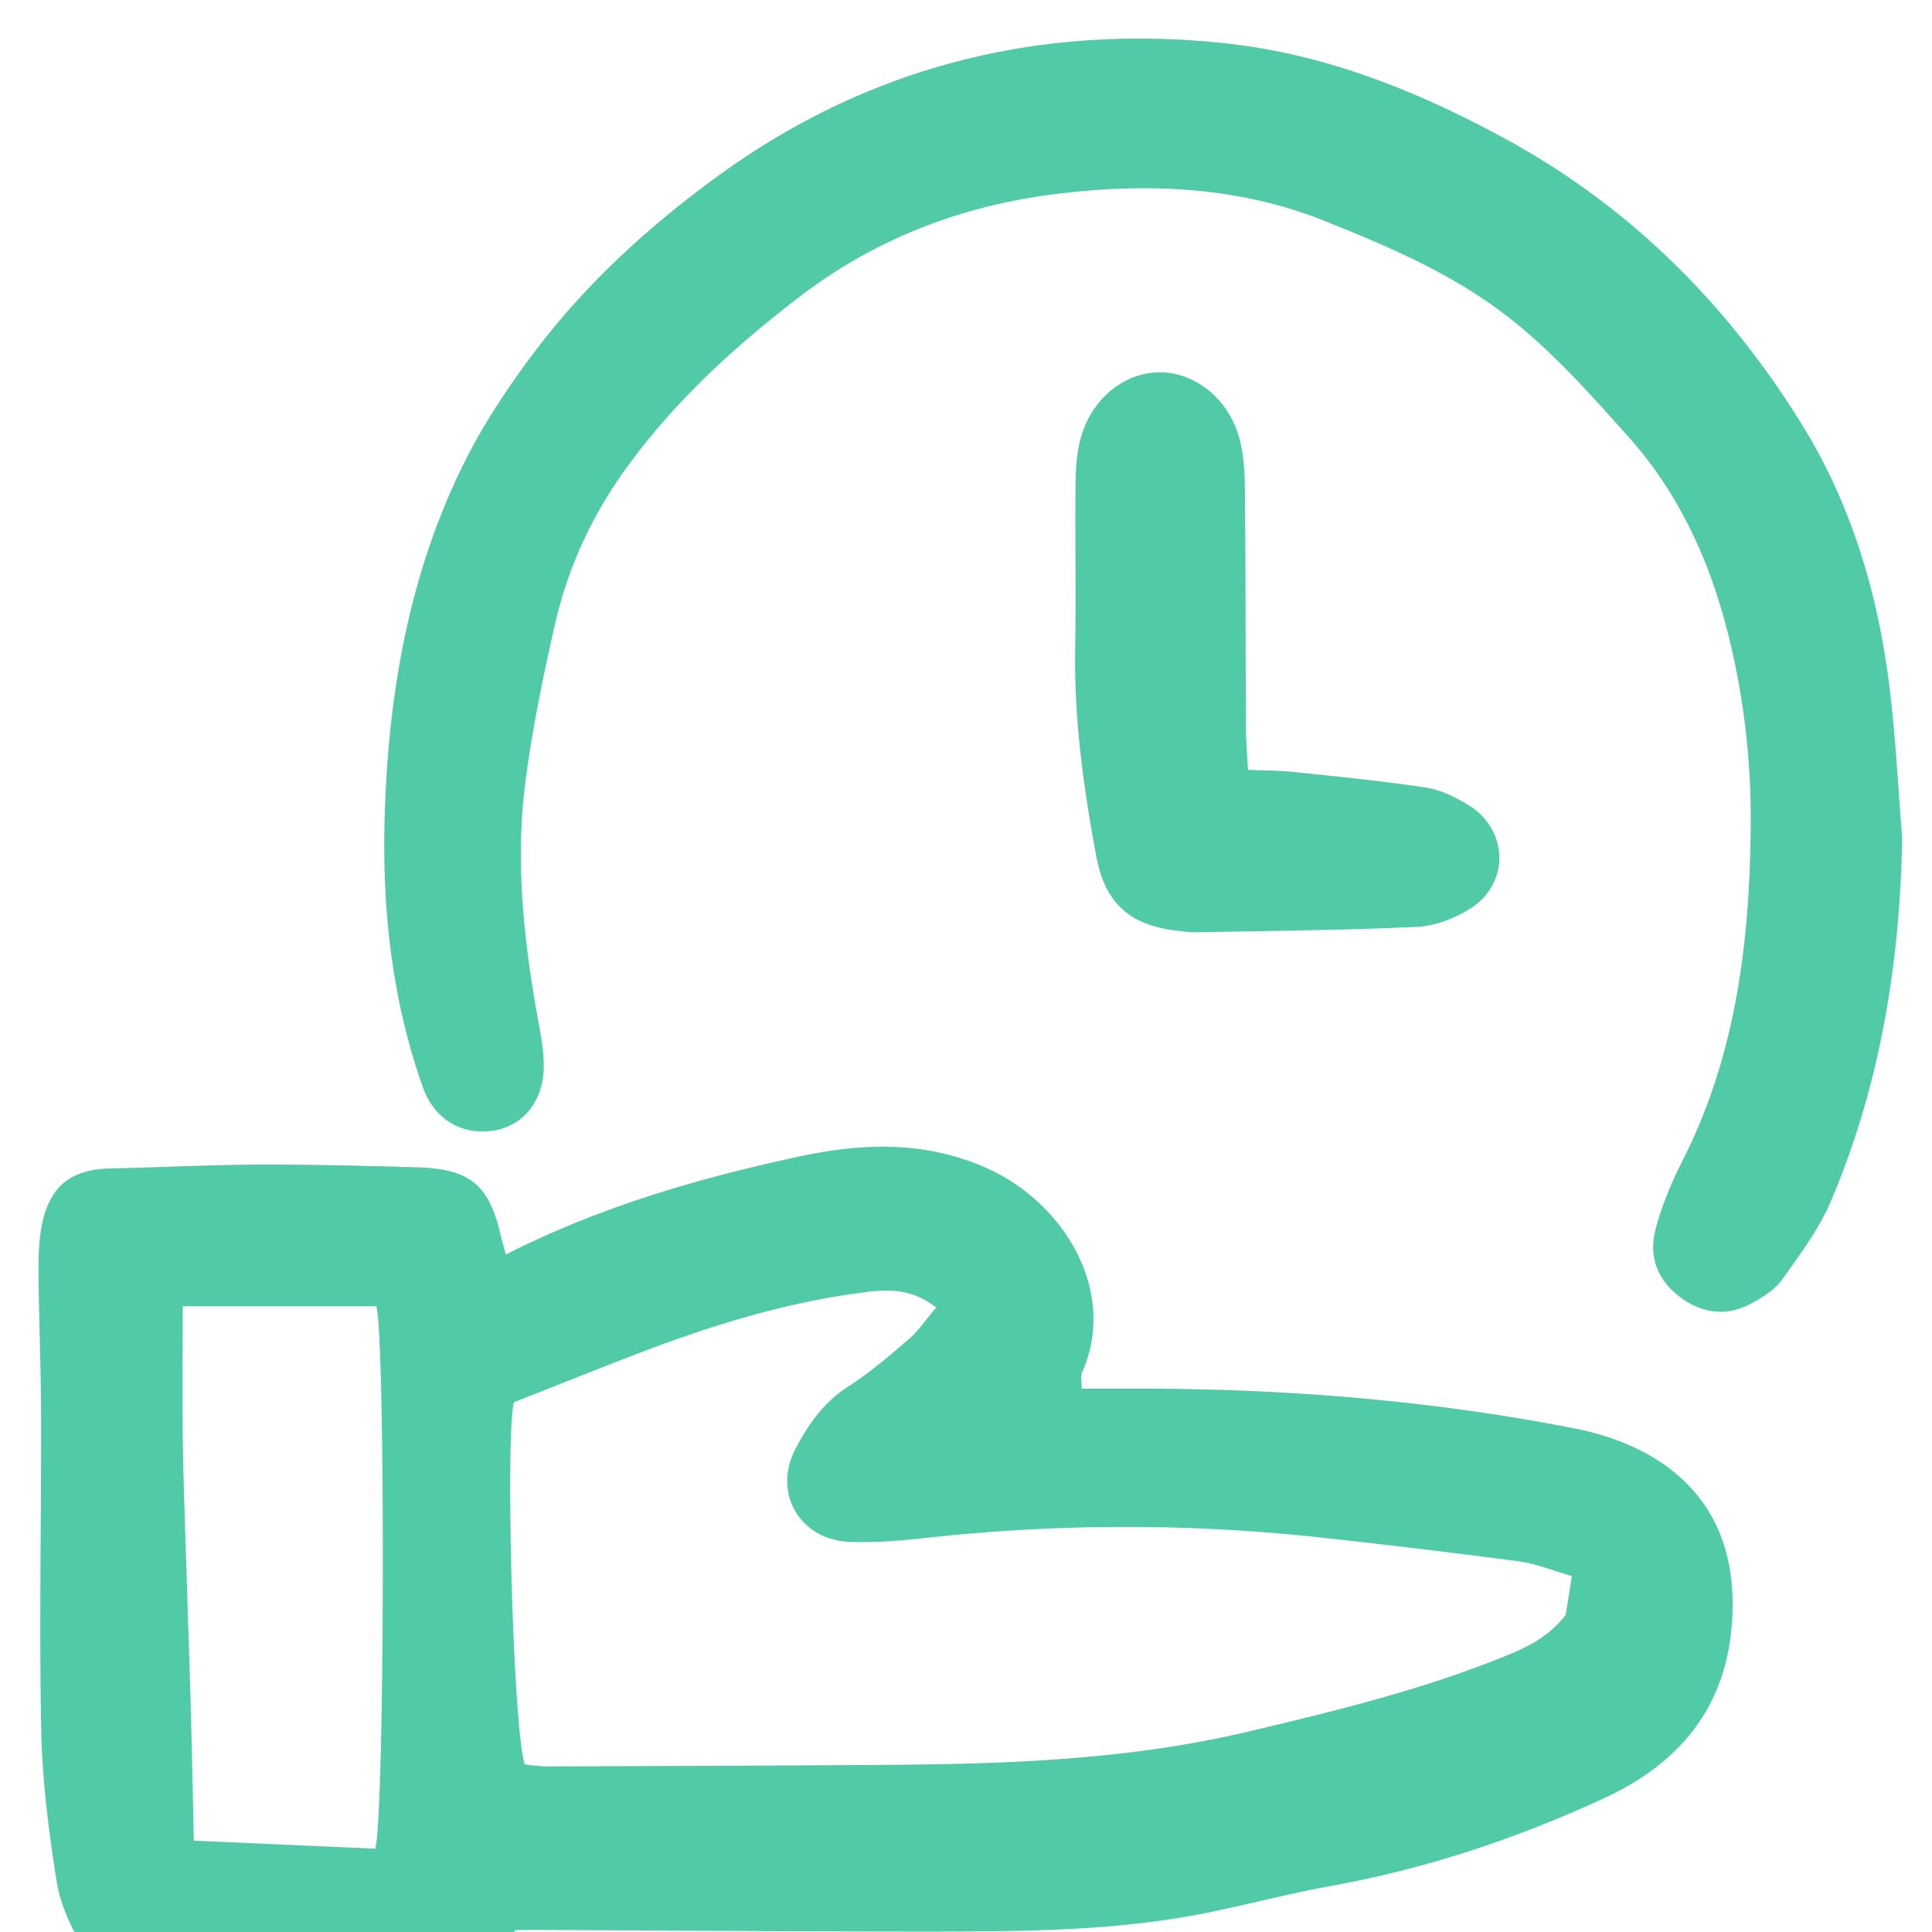 <svg width="50" height="50" viewBox="0 0 50 50" xmlns="http://www.w3.org/2000/svg"><title>Icon/Fast</title><g id="Icon/Fast" fill="none" fill-rule="evenodd"><path d="M25.51 30.22c1.998.87 3.44 3.187 2.49 5.308-.037.08-.006.192-.006.41h1.076c3.926-.02 7.828.275 11.683 1.03.77.15 1.568.436 2.215.867 1.31.875 1.896 2.17 1.872 3.777-.036 2.39-1.244 3.964-3.324 4.924-2.252 1.04-4.594 1.823-7.044 2.267-1.02.184-2.026.446-3.04.66-2.475.523-4.988.525-7.5.526-3.246 0-6.494-.026-9.74-.04-.268-.002-.533 0-.863 0-.397 1.326-1.462 1.628-2.66 1.633-2.01.01-4.02.01-6.026-.054-.98-.032-1.967-.253-2.525-1.184-.306-.507-.564-1.088-.654-1.665-.202-1.285-.37-2.59-.397-3.888-.054-2.71.002-5.422-.004-8.134-.003-1.237-.056-2.475-.065-3.714-.003-.432.005-.876.097-1.295.216-.985.772-1.39 1.78-1.41 1.27-.025 2.54-.094 3.81-.098 1.37-.005 2.743.03 4.114.07 1.368.04 1.86.455 2.16 1.765.03.128.068.253.132.49 2.456-1.24 4.955-1.96 7.506-2.517 1.66-.362 3.275-.444 4.913.27zM9.74 33.805H4.728c0 1.225-.013 2.356.003 3.486.018 1.138.062 2.276.096 3.413.036 1.17.08 2.34.11 3.512.032 1.123.053 2.247.08 3.42l4.695.208c.246-.878.264-13.15.03-14.038zm12.668-.364c-2.038.25-3.982.855-5.892 1.585-1.054.404-2.1.825-3.217 1.264-.22.896-.027 8.38.28 9.375.18.016.376.05.57.05 2.913-.01 5.824-.02 8.736-.04 3.18-.02 6.346-.128 9.47-.873 2.15-.512 4.288-1.03 6.346-1.842.648-.255 1.313-.51 1.82-1.167.038-.245.09-.565.16-1.004-.504-.144-.934-.323-1.38-.383a237.67 237.67 0 0 0-4.978-.6 46.914 46.914 0 0 0-10.42.002c-.63.07-1.27.117-1.902.096-1.302-.045-2.016-1.27-1.408-2.42.326-.62.722-1.188 1.34-1.588.56-.36 1.074-.796 1.58-1.232.258-.223.454-.52.717-.826-.63-.49-1.227-.472-1.822-.4zM31.75 1.126c2.585.28 4.99 1.252 7.26 2.495 3.238 1.774 5.766 4.33 7.677 7.454 1.248 2.043 1.922 4.335 2.214 6.716.16 1.292.222 2.597.327 3.895-.056 3.252-.572 6.405-1.844 9.4-.308.725-.8 1.378-1.26 2.026-.185.26-.493.452-.78.61-.652.36-1.295.28-1.88-.166-.56-.425-.793-1.032-.63-1.69.156-.638.424-1.263.723-1.855 1.38-2.733 1.73-5.67 1.752-8.67.013-1.78-.208-3.55-.673-5.263-.474-1.75-1.262-3.396-2.48-4.76-1.13-1.262-2.25-2.54-3.678-3.518-1.312-.898-2.745-1.502-4.204-2.085-2.21-.883-4.516-.98-6.82-.71-2.454.285-4.737 1.128-6.73 2.652-1.653 1.26-3.175 2.643-4.42 4.325-.933 1.255-1.588 2.633-1.934 4.144-.306 1.333-.582 2.68-.763 4.033-.28 2.074-.06 4.14.31 6.19.078.427.164.863.155 1.292-.017.852-.53 1.477-1.245 1.608-.84.156-1.582-.258-1.885-1.115-.827-2.335-1.07-4.76-.98-7.216.11-3.068.642-6.063 2-8.84.538-1.1 1.235-2.142 1.982-3.116 1.287-1.675 2.85-3.097 4.55-4.345C22.443 1.716 26.907.6 31.75 1.124zm-1.74 8.51c.918-.01 1.808.705 2.07 1.73.108.413.133.857.138 1.287.02 2.07.016 4.143.028 6.214 0 .324.03.65.052 1.056.456.02.85.018 1.238.06 1.127.12 2.255.23 3.373.4.383.06.767.25 1.103.457 1.023.633 1.066 2.01.056 2.662-.406.26-.92.462-1.396.485-1.9.09-3.805.103-5.708.14-.166.003-.333-.022-.5-.04-1.225-.14-1.866-.714-2.09-1.92-.332-1.776-.58-3.56-.548-5.374.024-1.436-.007-2.873.01-4.308.005-.397.034-.808.145-1.187.292-1 1.118-1.652 2.026-1.662z" id="Combined-Shape" fill="#50CAA7"/></g></svg>